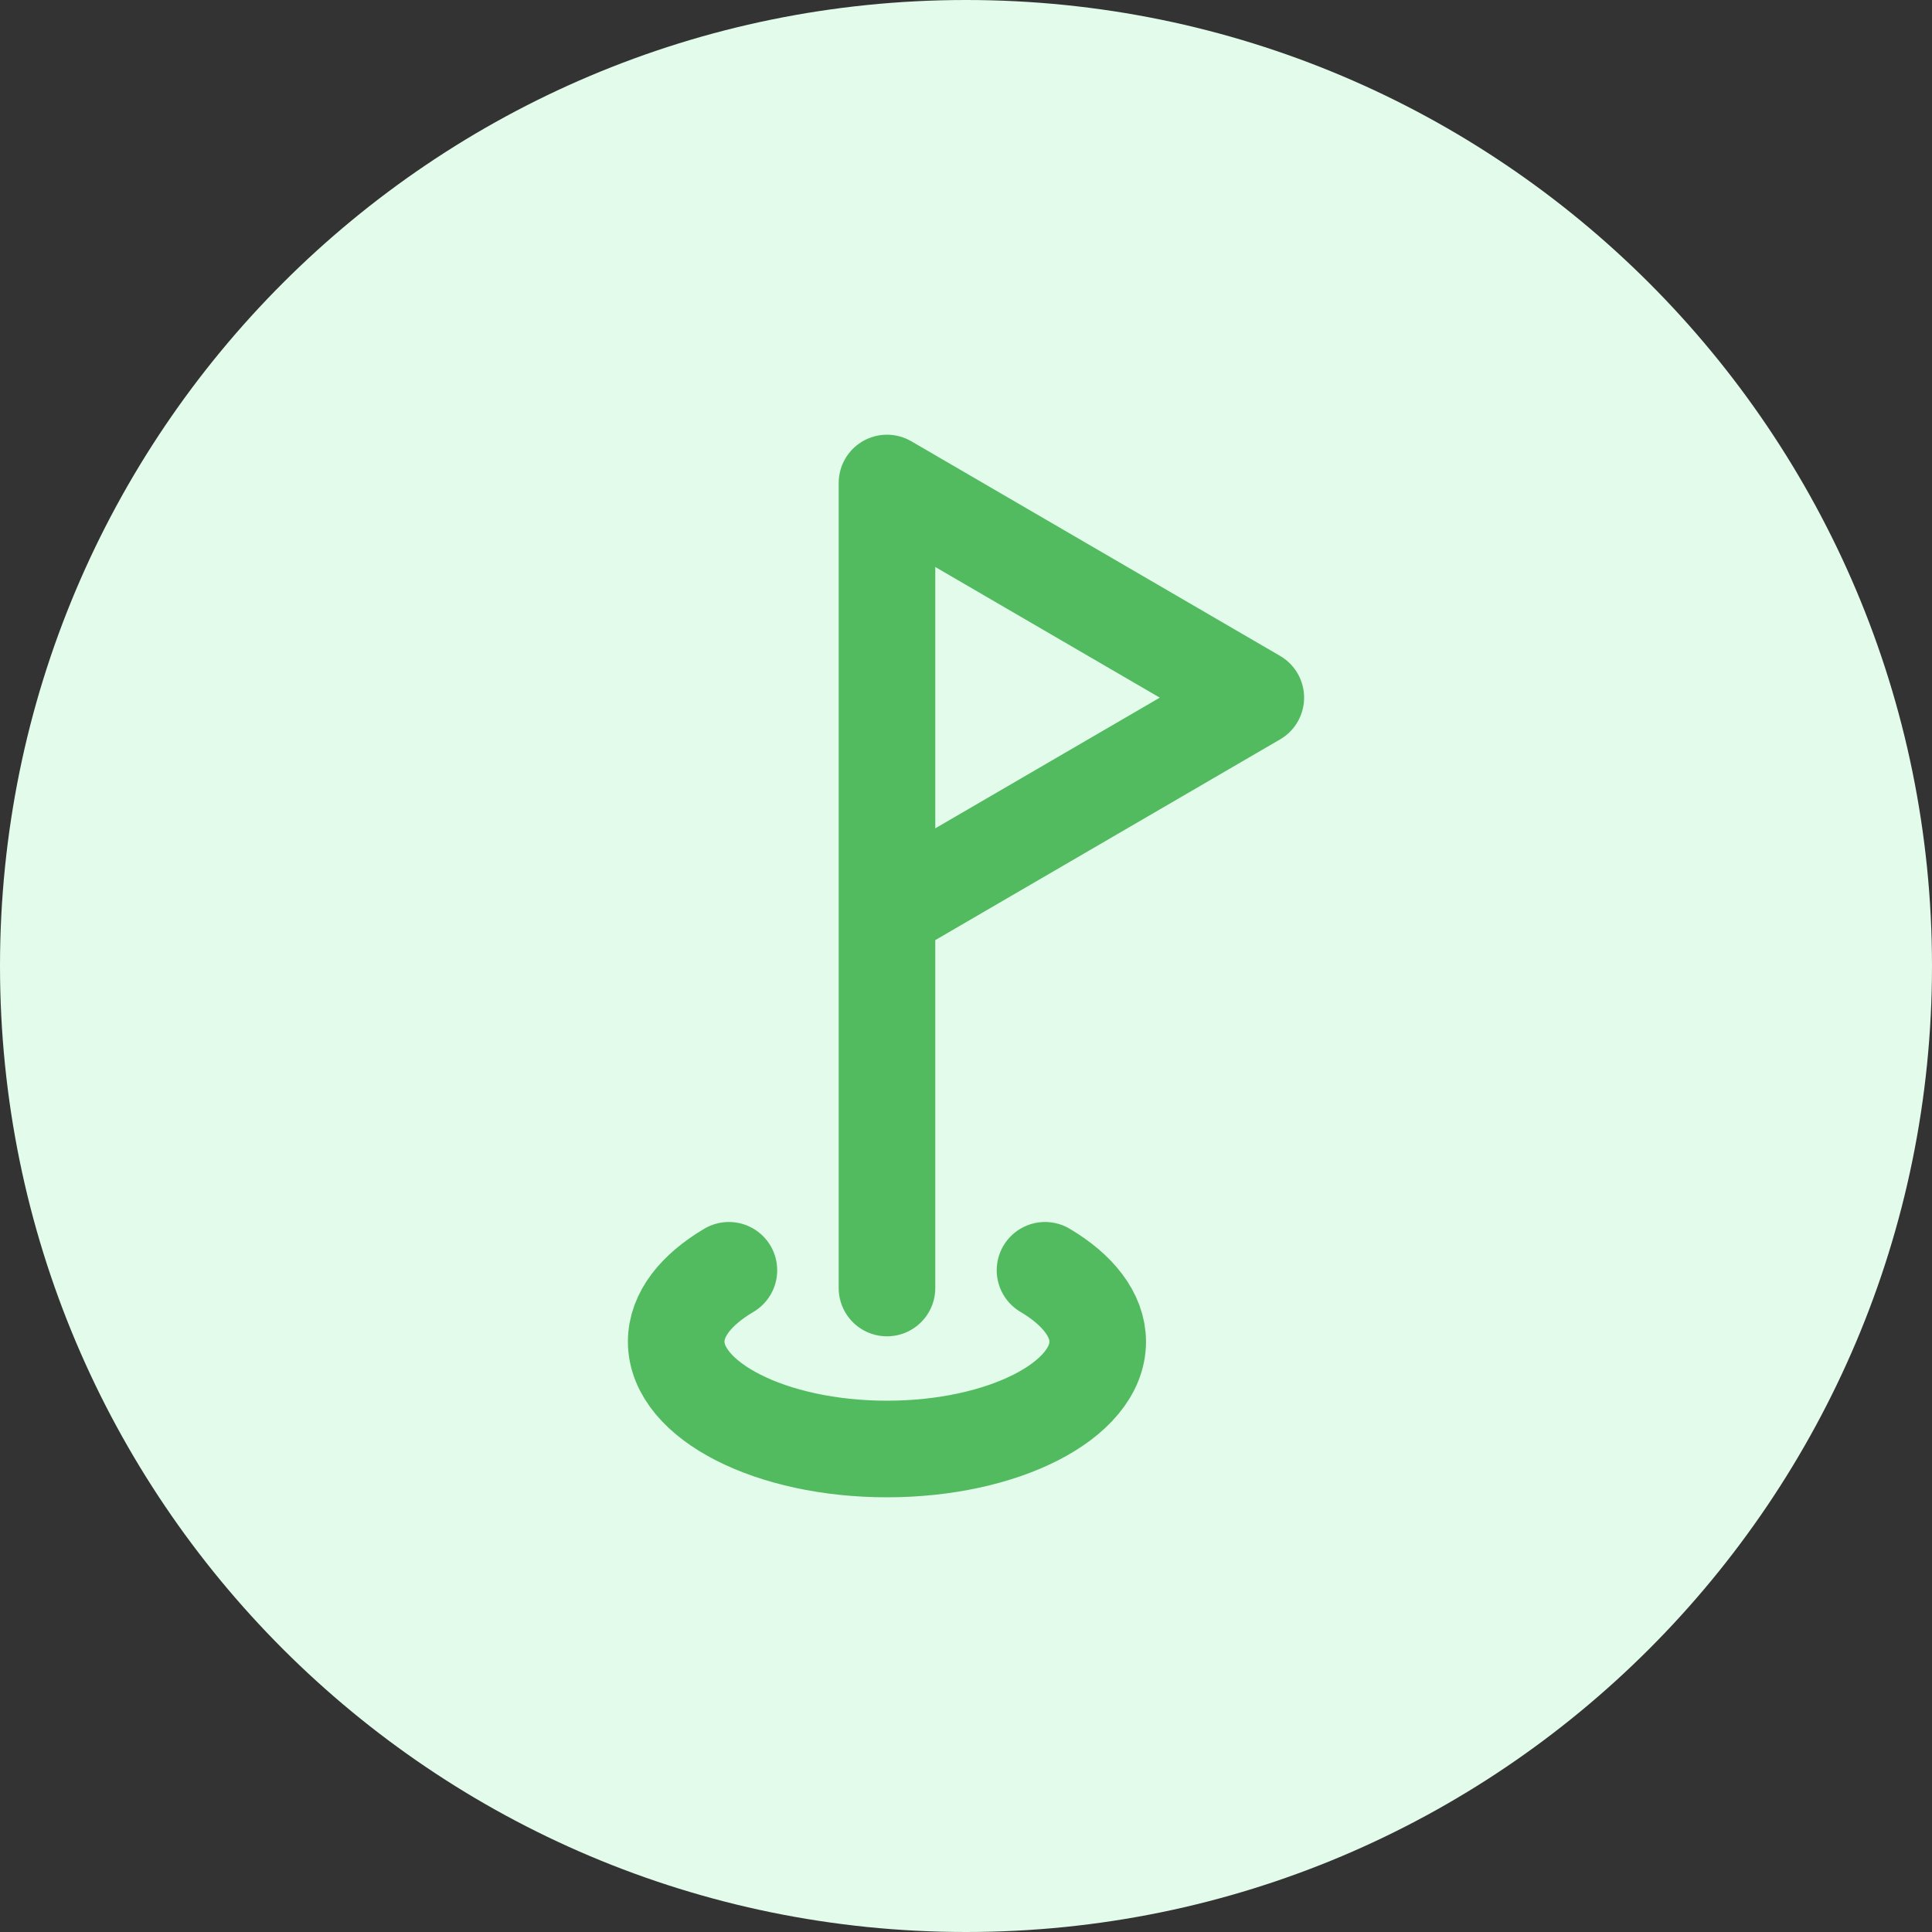 <svg width="40" height="40" viewBox="0 0 40 40" fill="none" xmlns="http://www.w3.org/2000/svg">
<rect x="0" y="0" width="40" height="40" fill="#333333" stroke="none"/>
<path d="M0 20C0 8.954 8.954 0 20 0C31.046 0 40 8.954 40 20C40 31.046 31.046 40 20 40C8.954 40 0 31.046 0 20Z" fill="#E2FBEA"/>
<path d="M18.364 26.667V10L26 14.444L18.364 18.889M15.091 26.3C14.415 26.7 14 27.211 14 27.778C14 29 15.964 30 18.364 30C20.764 30 22.727 29 22.727 27.778C22.727 27.222 22.313 26.7 21.636 26.3" stroke="#52BB60" stroke-width="2" stroke-linecap="round" stroke-linejoin="round"/>
</svg>
